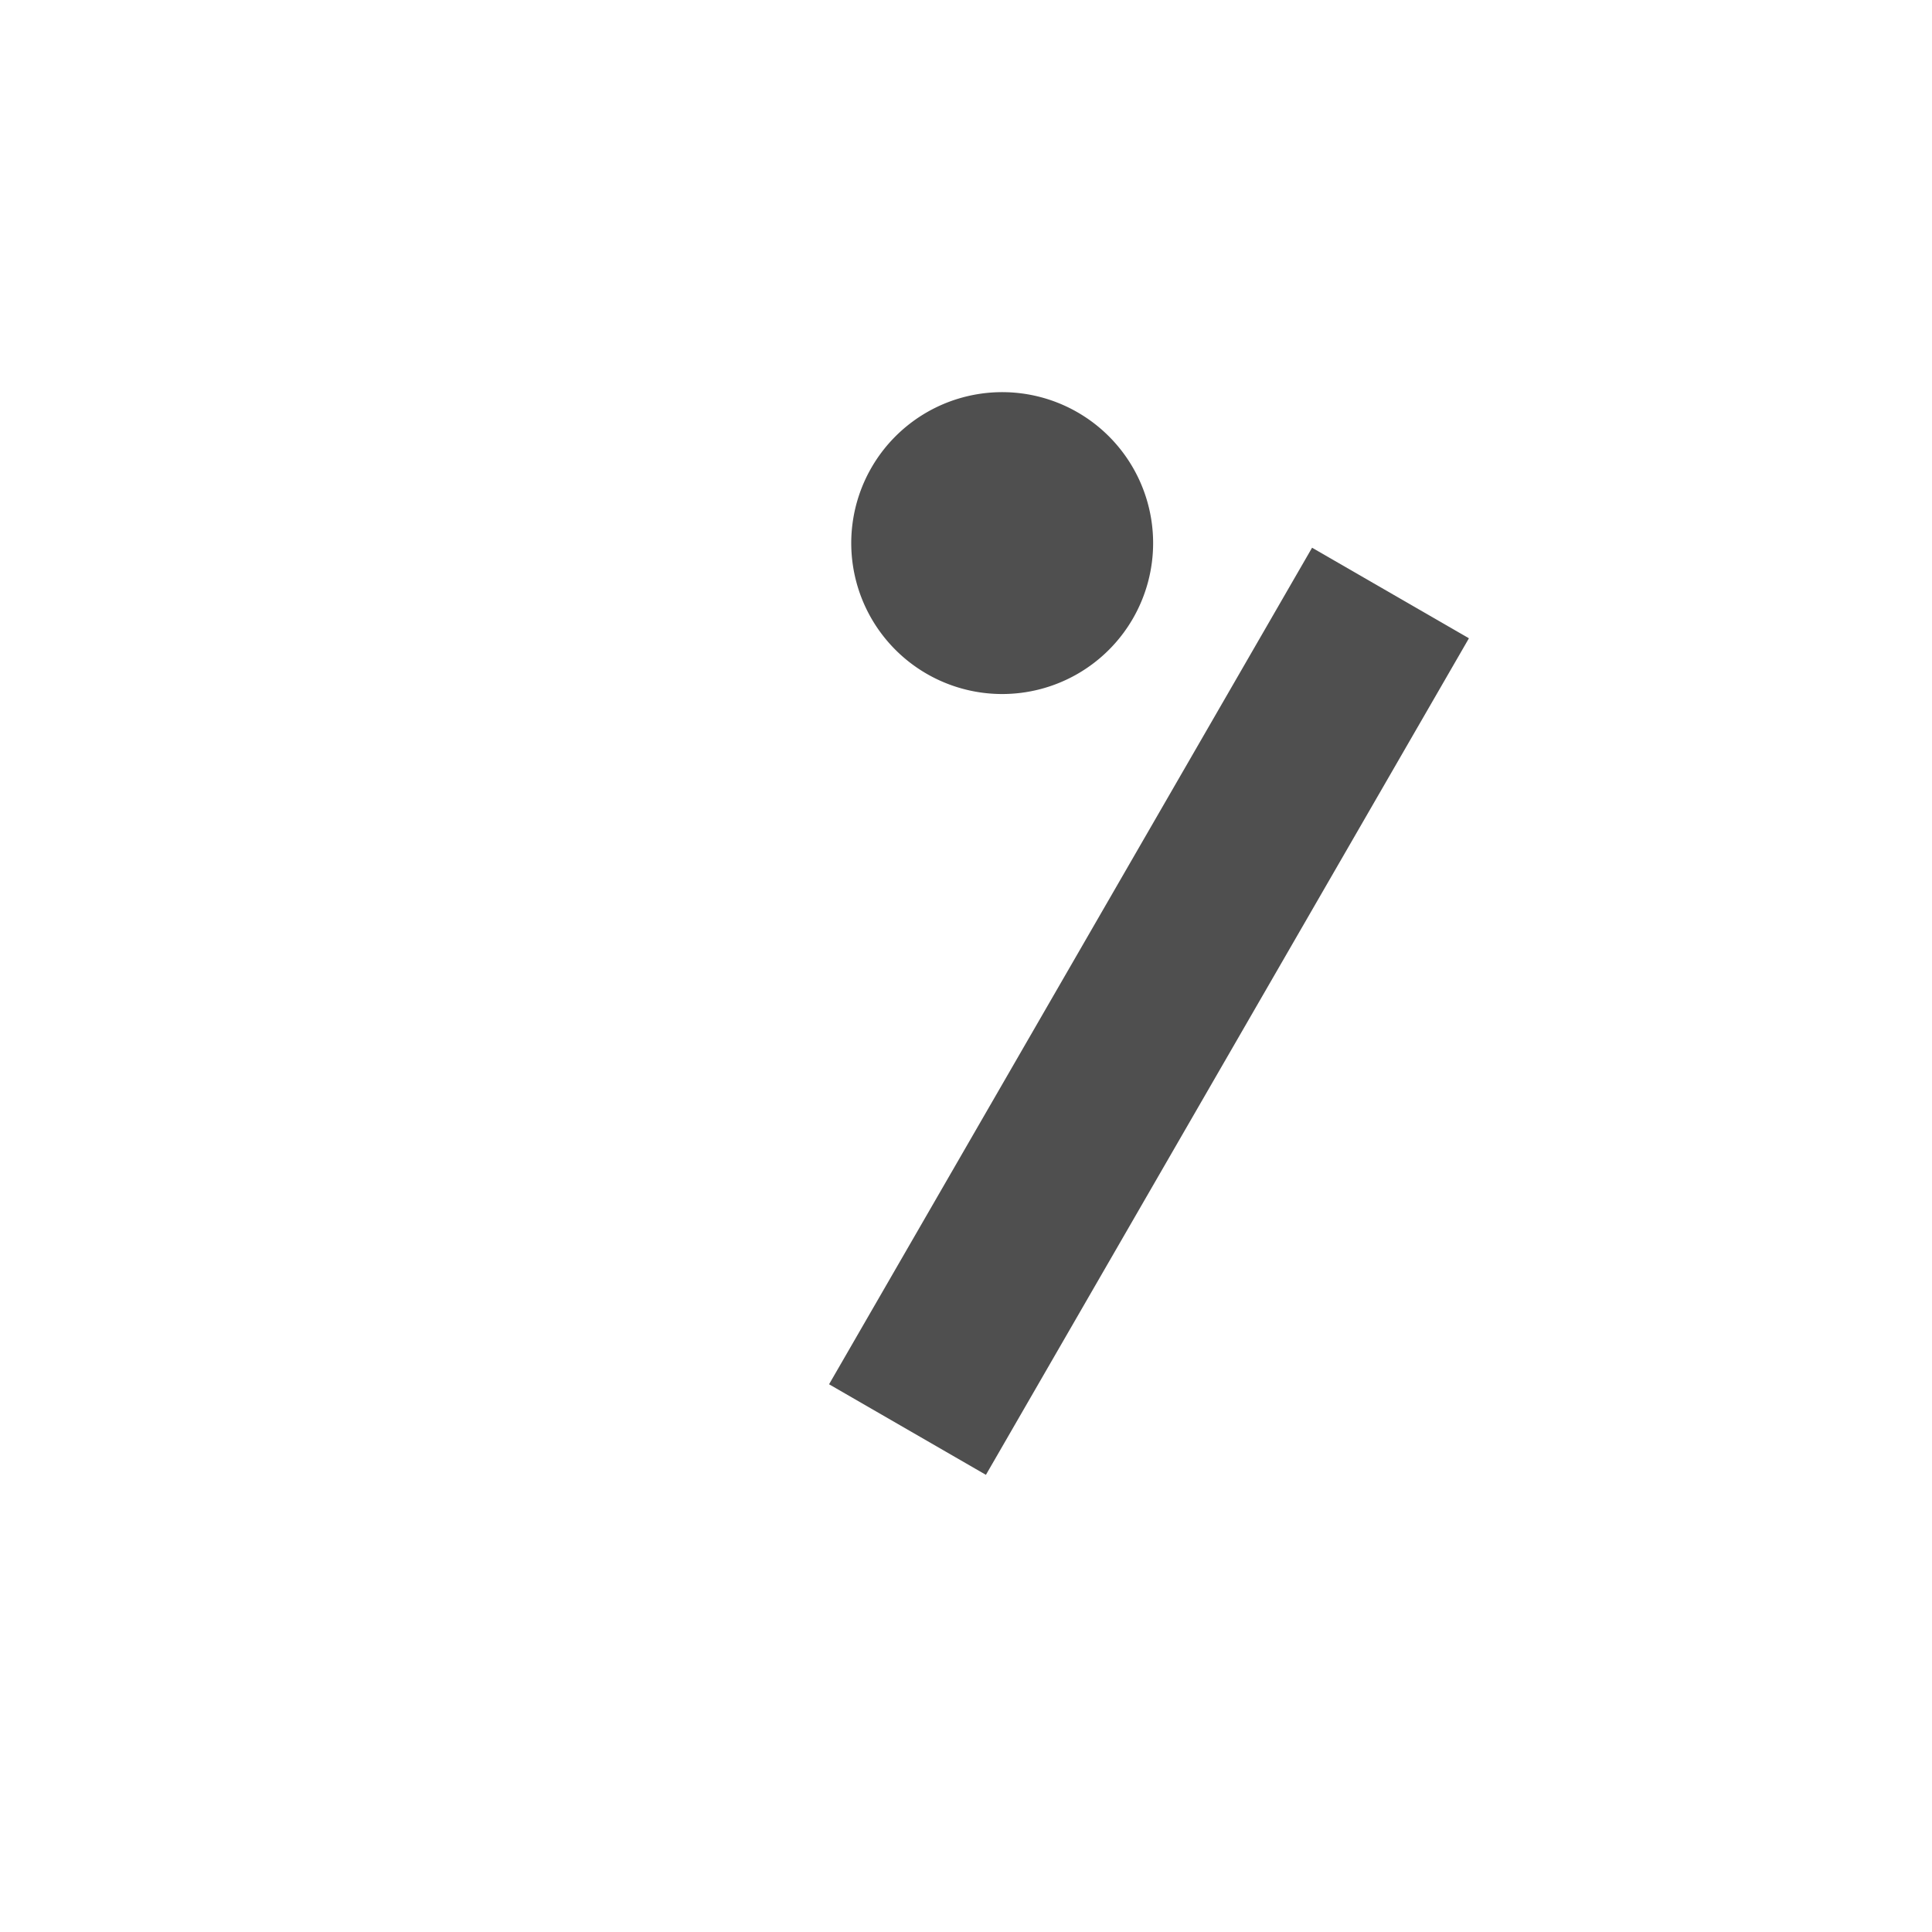 <svg xmlns="http://www.w3.org/2000/svg" viewBox="0 0 32 32">
  <defs/>
  <path d="M15.031 23.678l8-13.856z"/>
  <path fill="#4F4F4F" fill-rule="evenodd" d="M24.33 10.572l-8 13.856-2.598-1.5 8-13.856 2.598 1.5z" clip-rule="evenodd"/>
  <path fill="#4F4F4F" d="M15.335 11.152a2.5 2.5 0 102.5-4.33 2.5 2.5 0 00-2.5 4.33z"/>
</svg>
